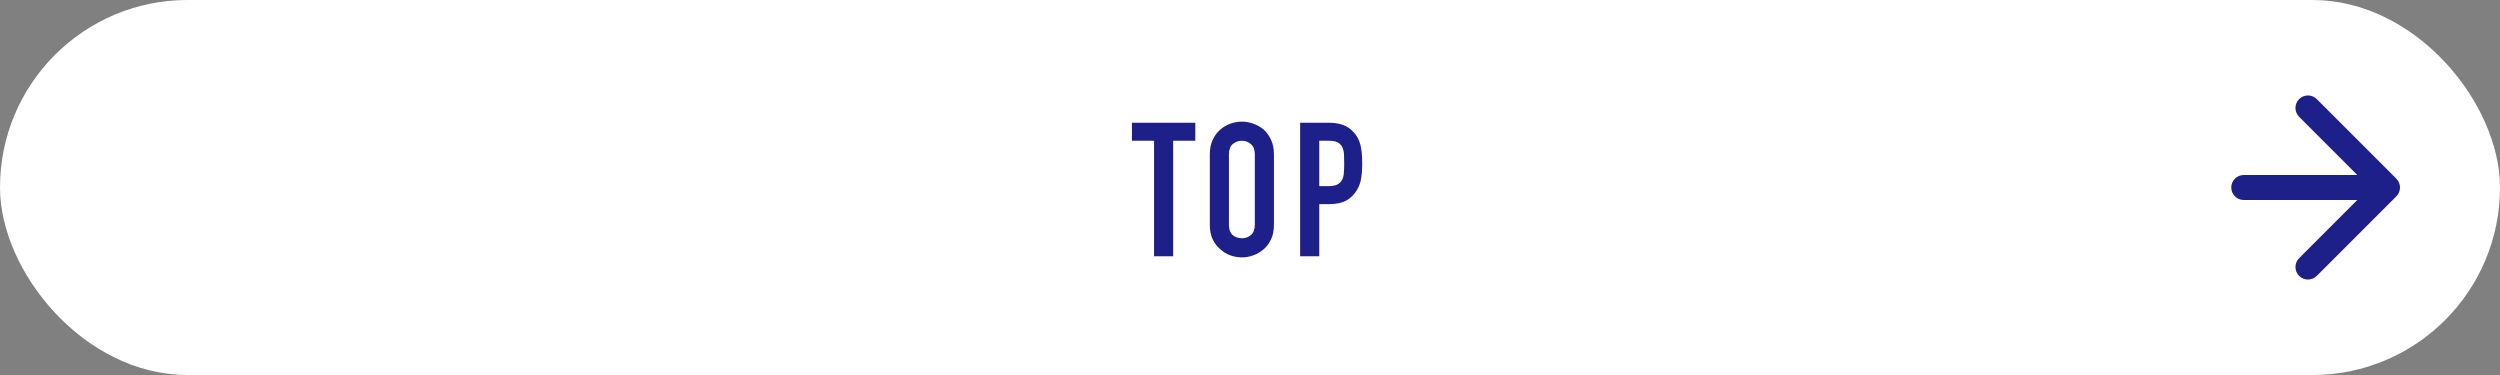 <svg width="400" height="60" viewBox="0 0 400 60" fill="none" xmlns="http://www.w3.org/2000/svg">
<rect x="0" y="0" width="400" height="60" fill="#808080" stroke="none"/>
<rect width="400" height="60" rx="30" fill="white"/>
<path d="M359 32C357.895 32 357 31.105 357 30C357 28.895 357.895 28 359 28L359 32ZM383.414 28.586C384.195 29.367 384.195 30.633 383.414 31.414L370.686 44.142C369.905 44.923 368.639 44.923 367.858 44.142C367.077 43.361 367.077 42.095 367.858 41.314L379.172 30L367.858 18.686C367.077 17.905 367.077 16.639 367.858 15.858C368.639 15.077 369.905 15.077 370.686 15.858L383.414 28.586ZM359 28L382 28L382 32L359 32L359 28Z" fill="#1D2088"/>
<path d="M184.65 41V22.52H181.11V19.64H191.25V22.52H187.71V41H184.65ZM193.57 24.68C193.57 23.82 193.72 23.06 194.02 22.4C194.32 21.74 194.72 21.19 195.22 20.75C195.7 20.33 196.24 20.01 196.84 19.79C197.46 19.57 198.08 19.46 198.7 19.46C199.32 19.46 199.93 19.57 200.53 19.79C201.15 20.01 201.71 20.33 202.21 20.75C202.69 21.19 203.08 21.74 203.38 22.4C203.68 23.06 203.83 23.82 203.83 24.68V35.96C203.83 36.86 203.68 37.63 203.38 38.27C203.08 38.91 202.69 39.44 202.21 39.86C201.71 40.3 201.15 40.63 200.53 40.85C199.93 41.07 199.32 41.18 198.7 41.18C198.08 41.18 197.46 41.07 196.84 40.85C196.24 40.63 195.7 40.3 195.22 39.86C194.72 39.44 194.32 38.91 194.02 38.27C193.72 37.63 193.57 36.86 193.57 35.96V24.68ZM196.63 35.96C196.63 36.7 196.83 37.25 197.23 37.61C197.65 37.95 198.14 38.12 198.7 38.12C199.26 38.12 199.74 37.95 200.14 37.61C200.56 37.25 200.77 36.7 200.77 35.96V24.68C200.77 23.94 200.56 23.4 200.14 23.06C199.74 22.7 199.26 22.52 198.7 22.52C198.14 22.52 197.65 22.7 197.23 23.06C196.83 23.4 196.63 23.94 196.63 24.68V35.96ZM208.023 41V19.64H212.613C213.453 19.64 214.193 19.75 214.833 19.97C215.473 20.19 216.053 20.58 216.573 21.14C217.093 21.7 217.453 22.36 217.653 23.12C217.853 23.86 217.953 24.87 217.953 26.15C217.953 27.11 217.893 27.92 217.773 28.58C217.673 29.24 217.443 29.86 217.083 30.44C216.663 31.14 216.103 31.69 215.403 32.09C214.703 32.47 213.783 32.66 212.643 32.66H211.083V41H208.023ZM211.083 22.52V29.78H212.553C213.173 29.78 213.653 29.69 213.993 29.51C214.333 29.33 214.583 29.08 214.743 28.76C214.903 28.46 214.993 28.09 215.013 27.65C215.053 27.21 215.073 26.72 215.073 26.18C215.073 25.68 215.063 25.21 215.043 24.77C215.023 24.31 214.933 23.91 214.773 23.57C214.613 23.23 214.373 22.97 214.053 22.79C213.733 22.61 213.273 22.52 212.673 22.52H211.083Z" fill="#1D2088"/>
</svg>
